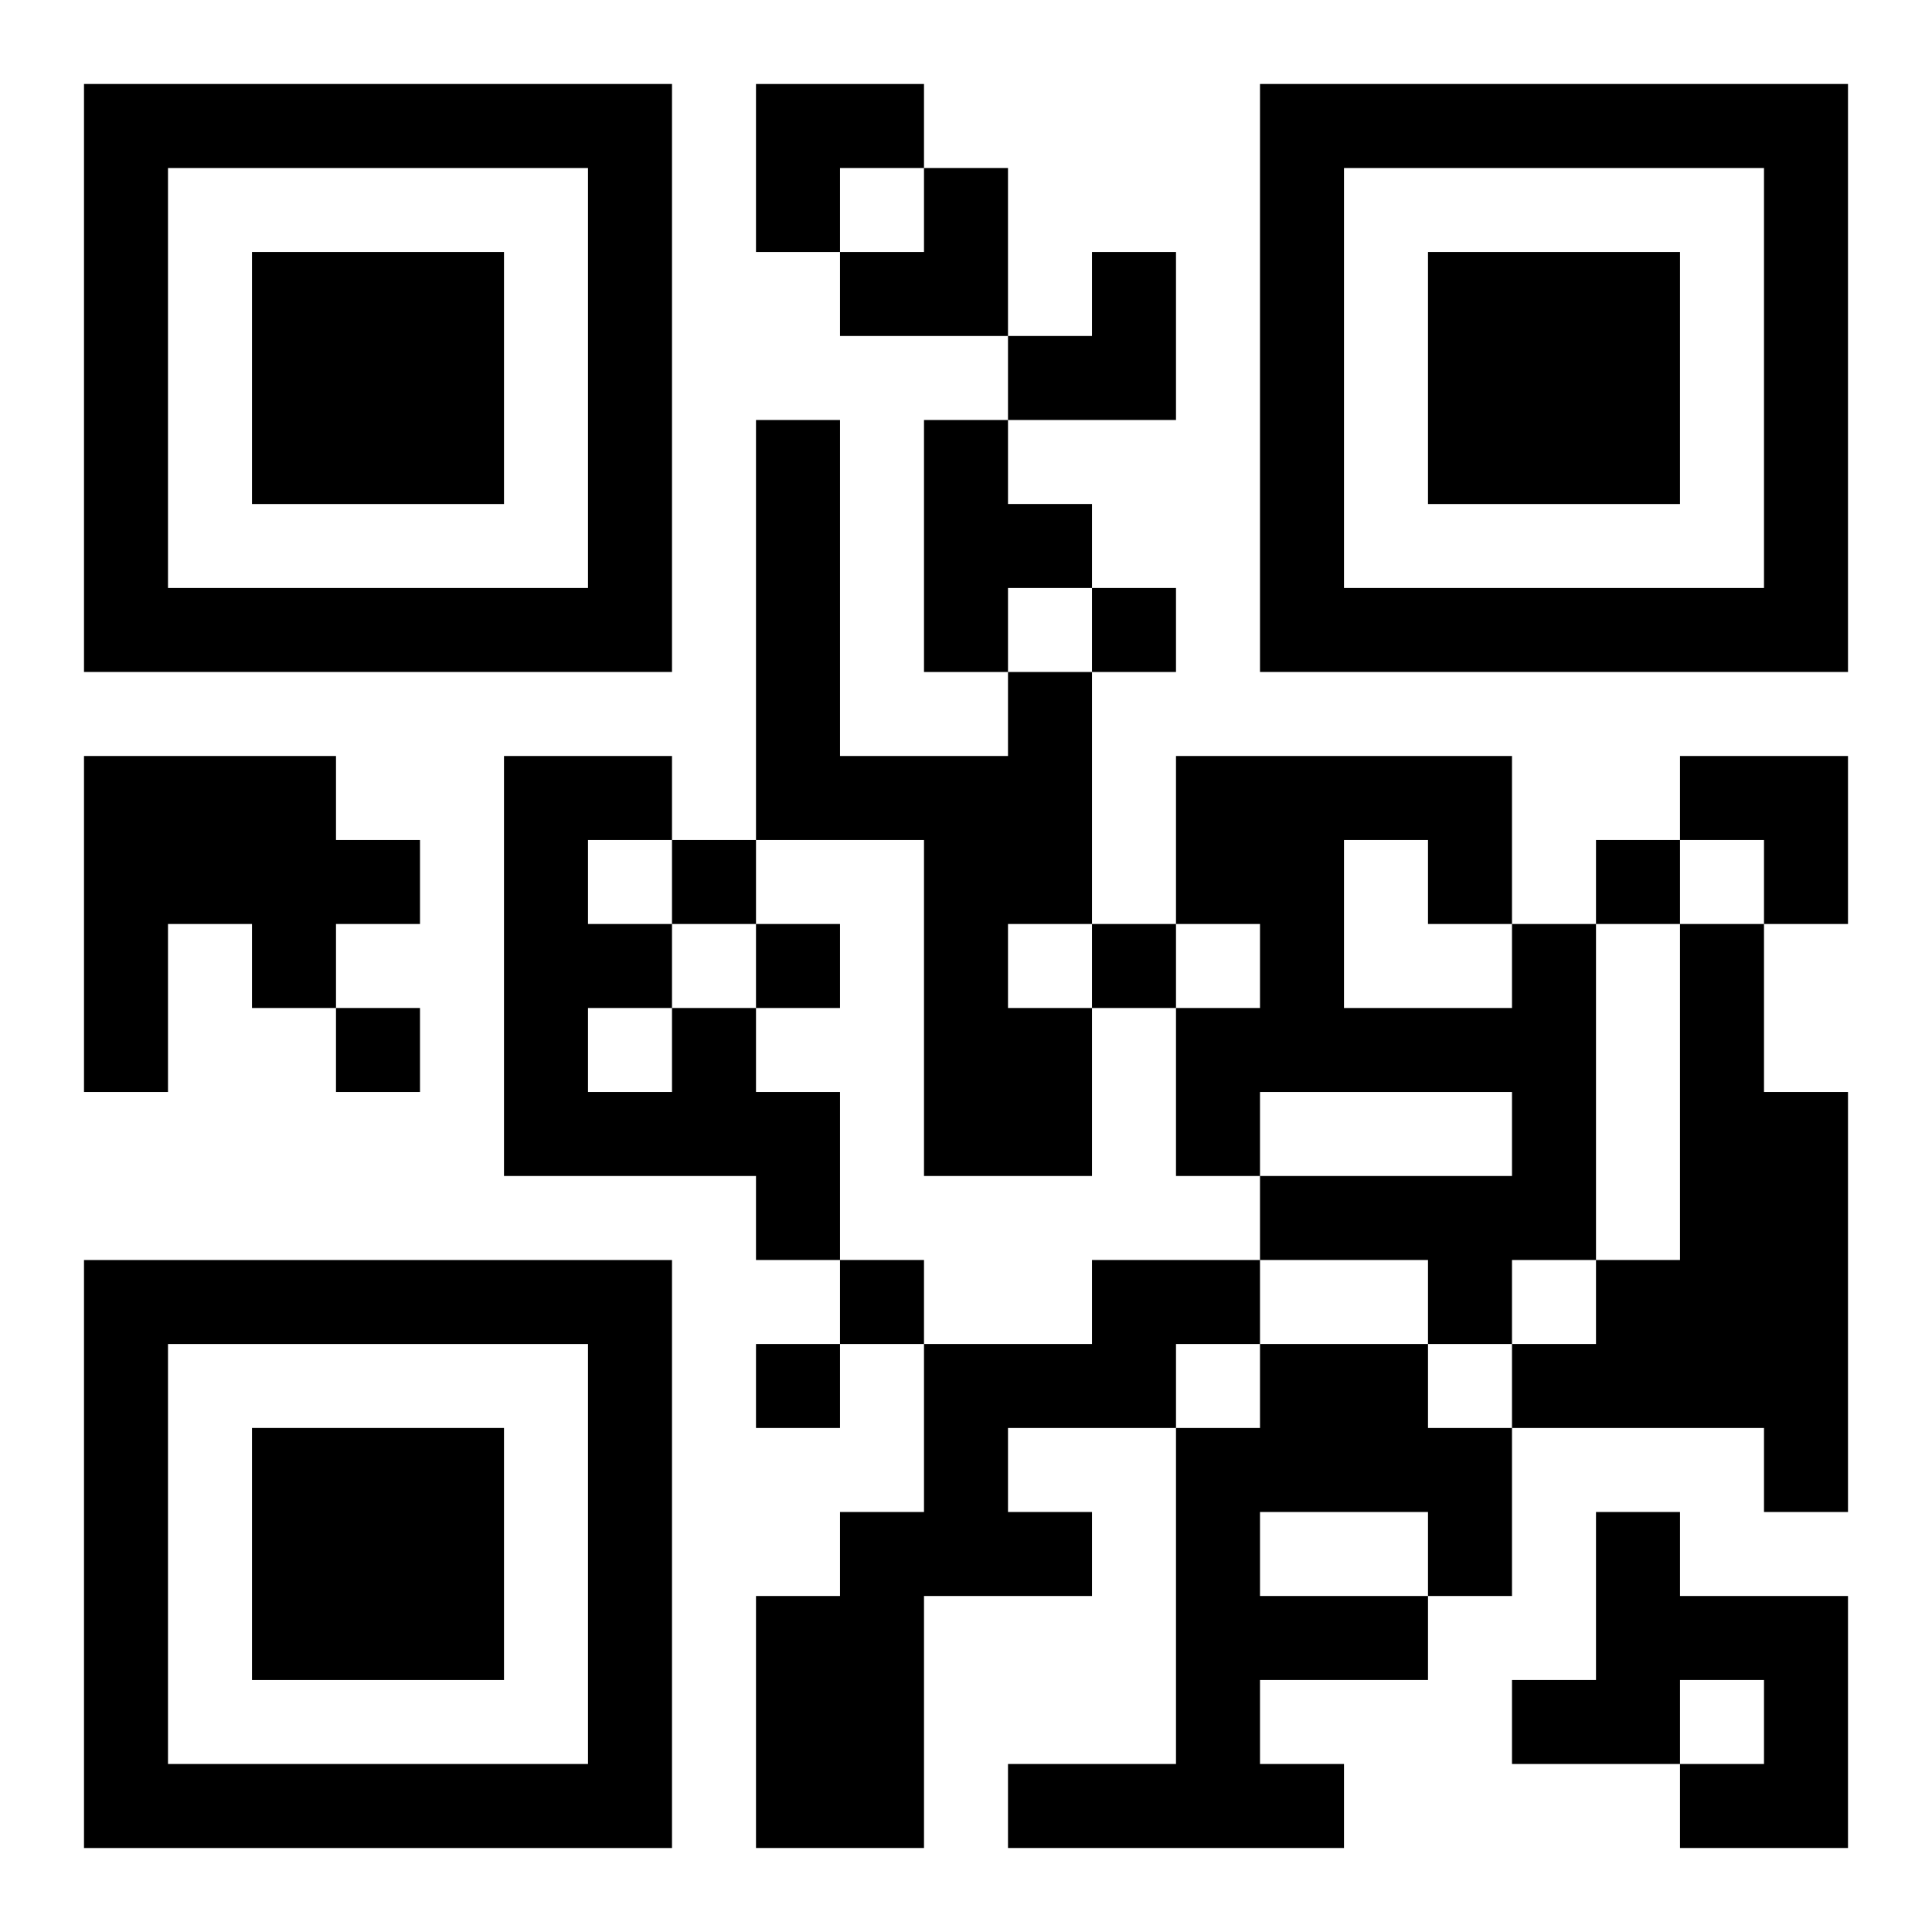 <?xml version="1.0" encoding="UTF-8"?>
<svg width="250" height="250" baseProfile="full" version="1.1" viewBox="-1 -1 23 23" xmlns="http://www.w3.org/2000/svg" xmlns:xlink="http://www.w3.org/1999/xlink"><symbol id="a"><path d="m0 7v7h7v-7h-7zm1 1h5v5h-5v-5zm1 1v3h3v-3h-3z"/></symbol><use y="-7" xlink:href="#a"/><use y="7" xlink:href="#a"/><use x="14" y="-7" xlink:href="#a"/><path d="m10 4h1v1h1v1h-1v1h-1v-3m1 3h1v3h-1v1h1v2h-2v-4h-2v-5h1v4h2v-1m-11 1h3v1h1v1h-1v1h-1v-1h-1v2h-1v-4m17 2h1v4h-1v1h-1v-1h-2v-1h3v-1h-3v1h-1v-2h1v-1h-1v-2h4v2m-2-1v2h2v-1h-1v-1h-1m4 1h1v2h1v5h-1v-1h-3v-1h1v-1h1v-4m-12 1h1v1h1v2h-1v-1h-3v-5h2v1h-1v1h1v1m-1 0v1h1v-1h-1m6 3h2v1h-1v1h-2v1h1v1h-2v3h-2v-3h1v-1h1v-2h2v-1m2 1h2v1h1v2h-1v1h-2v1h1v1h-4v-1h2v-4h1v-1m0 2v1h2v-1h-2m4 0h1v1h2v3h-2v-1h1v-1h-1v1h-2v-1h1v-2m-6-11v1h1v-1h-1m-5 3v1h1v-1h-1m11 0v1h1v-1h-1m-10 1v1h1v-1h-1m4 0v1h1v-1h-1m-9 1v1h1v-1h-1m6 3v1h1v-1h-1m-1 1v1h1v-1h-1m0-15h2v1h-1v1h-1zm1 1m1 0h1v2h-2v-1h1zm1 1m1 0h1v2h-2v-1h1zm7 6h2v2h-1v-1h-1z"/></svg>
